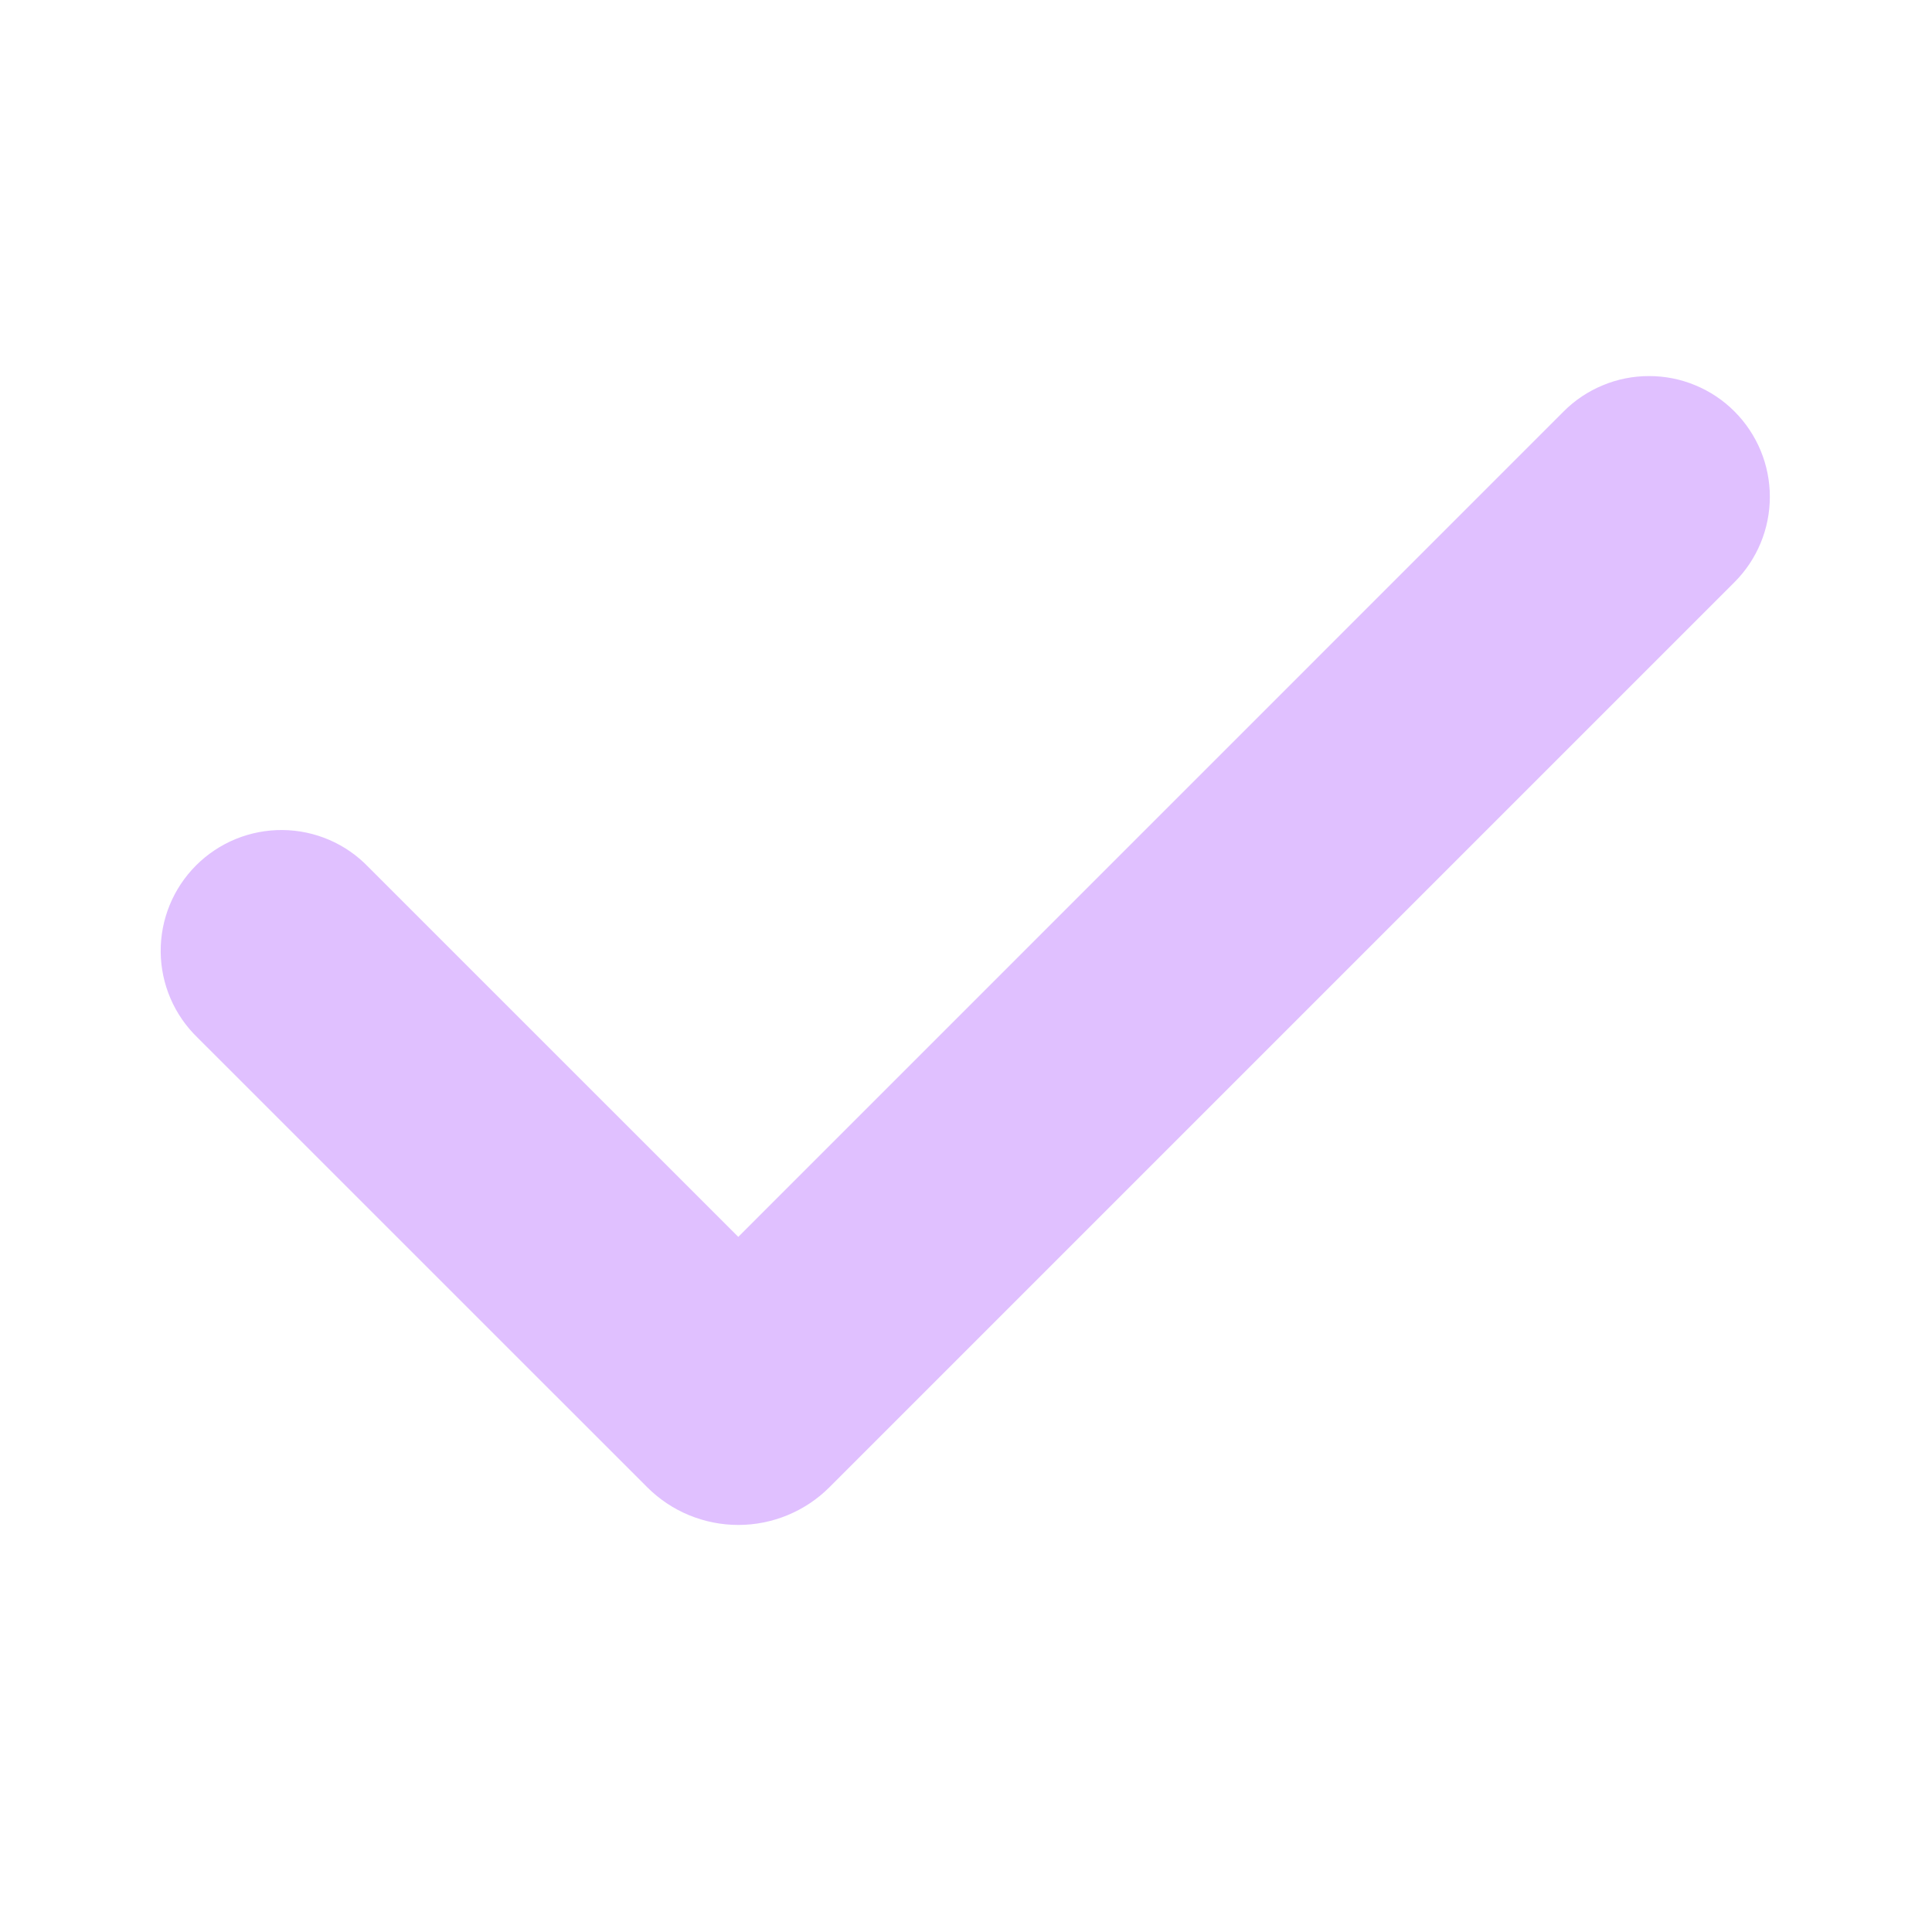 <svg width="29" height="29" viewBox="0 0 29 29" fill="none" xmlns="http://www.w3.org/2000/svg">
<path fill-rule="evenodd" clip-rule="evenodd" d="M26.035 6.176C26.375 6.516 26.566 6.977 26.566 7.457C26.566 7.938 26.375 8.399 26.035 8.739L12.45 22.324C12.27 22.504 12.057 22.646 11.822 22.743C11.588 22.84 11.336 22.89 11.082 22.89C10.829 22.89 10.577 22.84 10.342 22.743C10.108 22.646 9.895 22.504 9.715 22.324L2.965 15.575C2.792 15.408 2.654 15.208 2.559 14.987C2.464 14.766 2.414 14.528 2.412 14.287C2.41 14.047 2.456 13.808 2.547 13.585C2.638 13.363 2.773 13.16 2.943 12.99C3.113 12.82 3.316 12.685 3.538 12.594C3.761 12.503 4 12.457 4.24 12.459C4.481 12.461 4.719 12.511 4.94 12.606C5.161 12.701 5.361 12.839 5.528 13.013L11.082 18.566L23.471 6.176C23.639 6.007 23.839 5.874 24.059 5.783C24.279 5.691 24.515 5.645 24.753 5.645C24.991 5.645 25.227 5.691 25.447 5.783C25.667 5.874 25.867 6.007 26.035 6.176Z" fill="#E0C0FF"/>
</svg>
